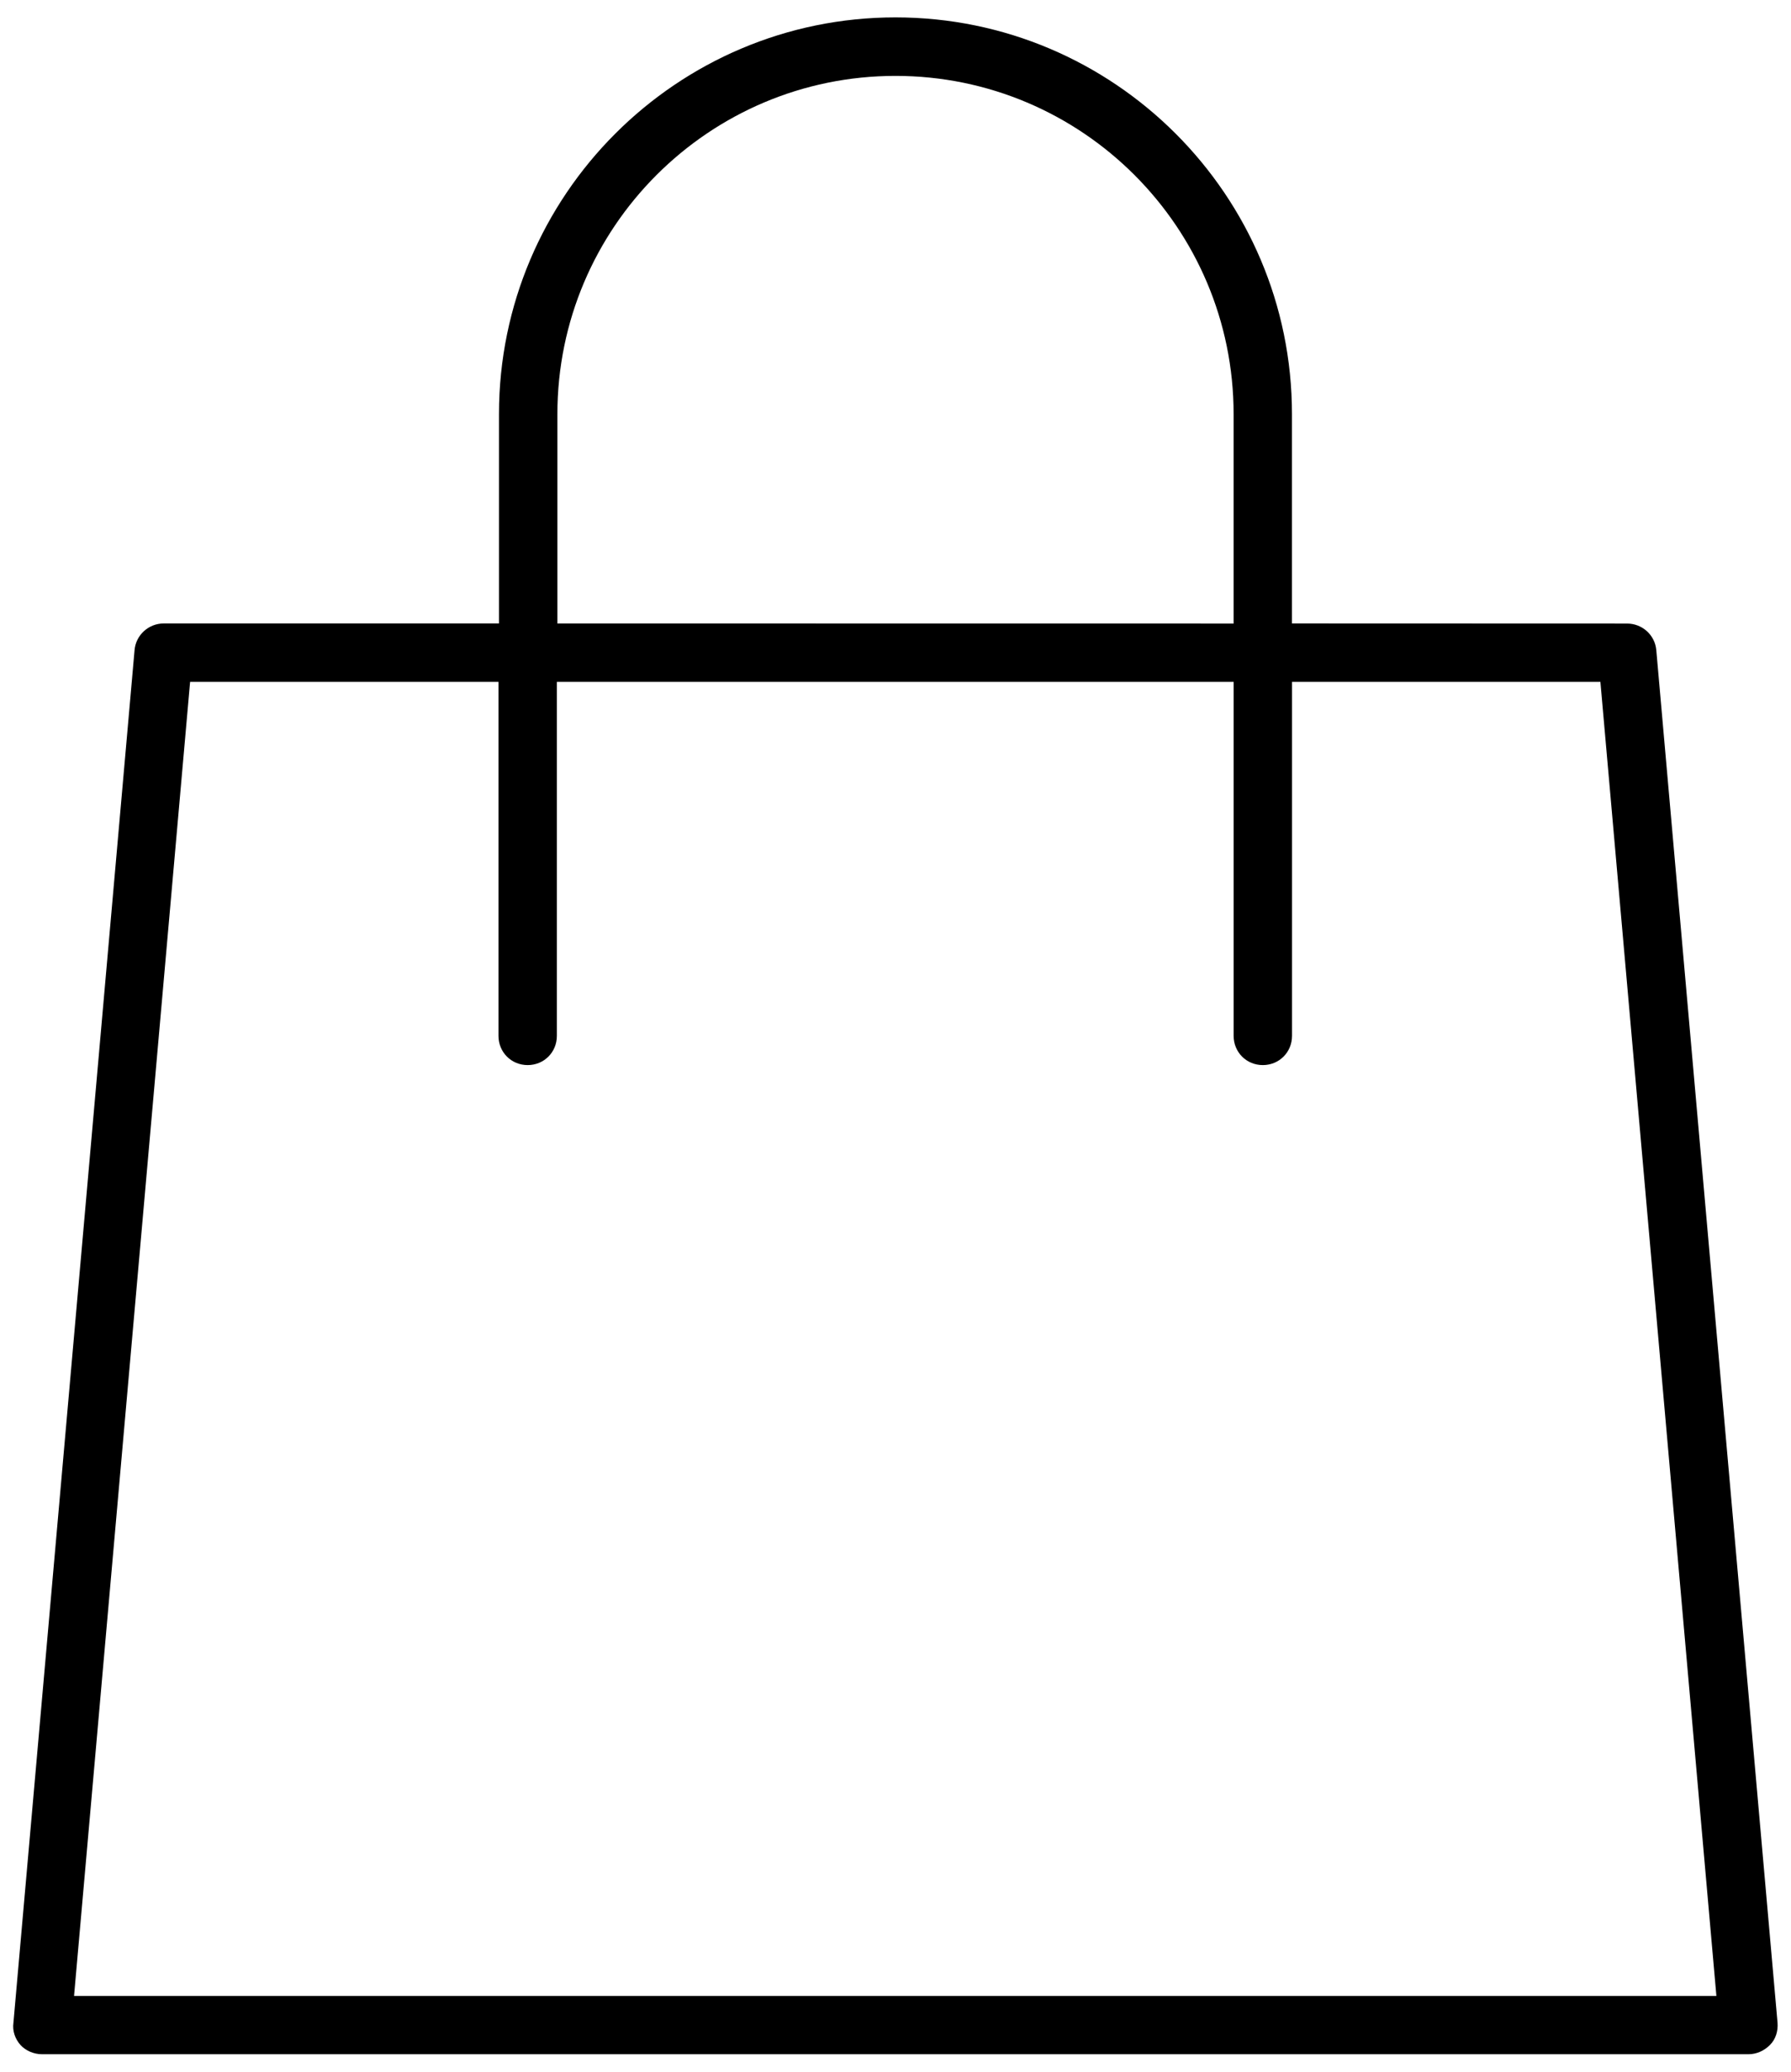 <?xml version="1.0" encoding="UTF-8"?> <svg xmlns="http://www.w3.org/2000/svg" width="64" height="74" viewBox="0 0 64 74" fill="none"><g clip-path="url(#clip0_2508_8)"><path d="M0.48 72.25C0.437 72.543 0.543 72.832 0.73 73.043C0.918 73.25 1.211 73.375 1.5 73.375H62.48C62.773 73.375 63.042 73.25 63.249 73.043C63.456 72.836 63.542 72.543 63.519 72.25L59.187 23.23C59.144 22.687 58.687 22.273 58.144 22.273L46.167 22.269V14.789C46.167 6.976 39.811 0.621 31.999 0.621C24.186 0.621 17.831 6.976 17.831 14.789V22.269H5.851C5.308 22.269 4.851 22.687 4.808 23.226L0.48 72.25ZM19.918 14.793C19.918 8.125 25.336 2.711 32 2.711C38.668 2.711 44.082 8.129 44.082 14.793V22.273L19.918 22.27V14.793ZM6.793 24.355H17.813V37.001C17.813 37.583 18.27 38.044 18.856 38.044C19.438 38.044 19.899 37.587 19.899 37.001V24.355H44.083V37.001C44.083 37.583 44.54 38.044 45.126 38.044C45.708 38.044 46.169 37.587 46.169 37.001V24.355H57.189L61.334 71.293H2.646L6.793 24.355Z" fill="black"></path></g><defs><clipPath id="clip0_2508_8"><rect width="64" height="74" fill="white"></rect></clipPath></defs></svg> 
